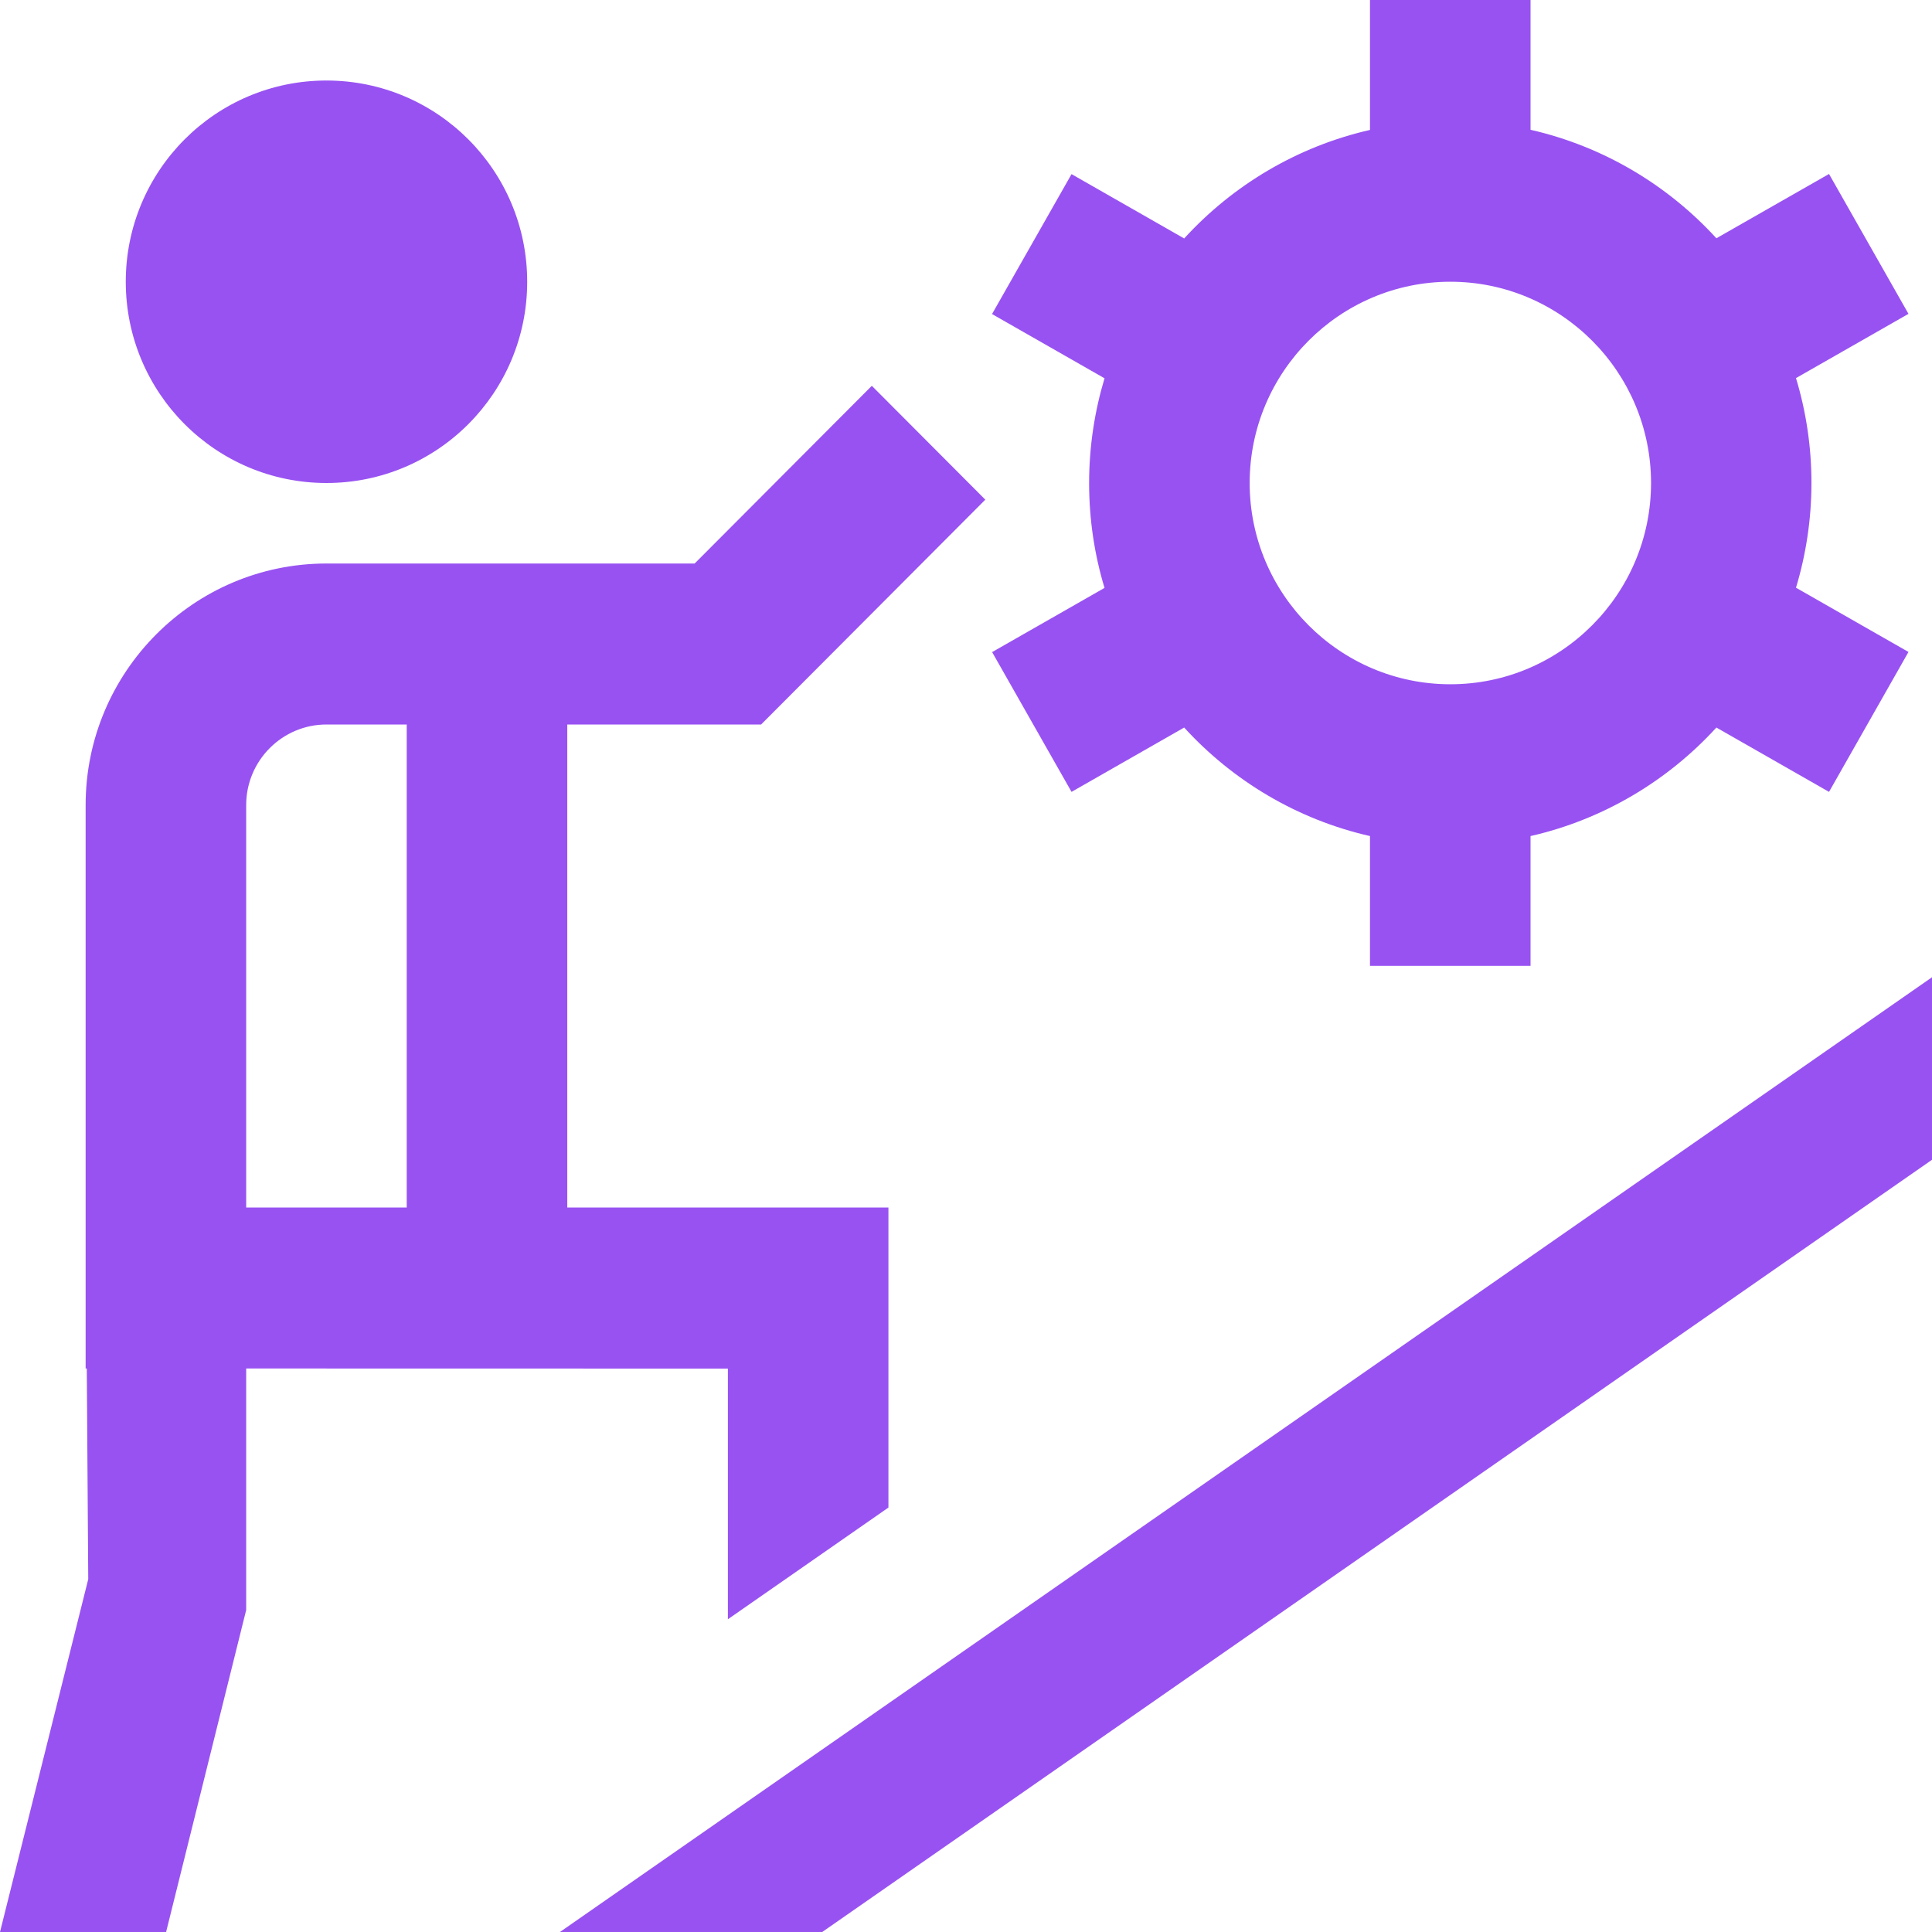 <svg width="40" height="40" viewBox="0 0 40 40" fill="none" xmlns="http://www.w3.org/2000/svg">
<path d="M2.604 5.833C2.604 3.532 4.464 1.667 6.759 1.667C9.055 1.667 10.915 3.532 10.915 5.833C10.915 8.135 9.055 10 6.759 10C4.464 10 2.604 8.135 2.604 5.833ZM20.539 13.502L22.868 12.172C22.66 11.485 22.549 10.755 22.549 10.002C22.549 9.248 22.662 8.518 22.868 7.832L20.539 6.502L22.185 3.605L24.517 4.937C25.525 3.833 26.86 3.033 28.364 2.69V0H31.688V2.687C33.194 3.03 34.527 3.83 35.536 4.933L37.868 3.602L39.513 6.498L37.184 7.828C37.392 8.515 37.504 9.245 37.504 9.998C37.504 10.752 37.391 11.482 37.184 12.168L39.513 13.498L37.868 16.395L35.536 15.063C34.527 16.167 33.192 16.967 31.688 17.31V19.997H28.364V17.31C26.858 16.967 25.525 16.167 24.517 15.063L22.185 16.395L20.539 13.498V13.502ZM25.873 10C25.873 12.298 27.738 14.167 30.028 14.167C32.318 14.167 34.183 12.298 34.183 10C34.183 7.702 32.318 5.833 30.028 5.833C27.738 5.833 25.873 7.702 25.873 10ZM5.097 28.333V33.333L3.439 40H0L1.827 32.695L1.797 28.333H1.773V16.667C1.773 13.91 4.01 11.667 6.759 11.667H14.382L18.05 7.988L20.4 10.345L15.758 15H11.745V25H18.394V31.212L15.07 33.525V28.335L5.097 28.333ZM8.421 15H6.759C5.844 15 5.097 15.747 5.097 16.667V25H8.421V15ZM11.593 40H17.023L40 24.012V20.233L11.593 40Z" fill="#9852F2"/>
</svg>
